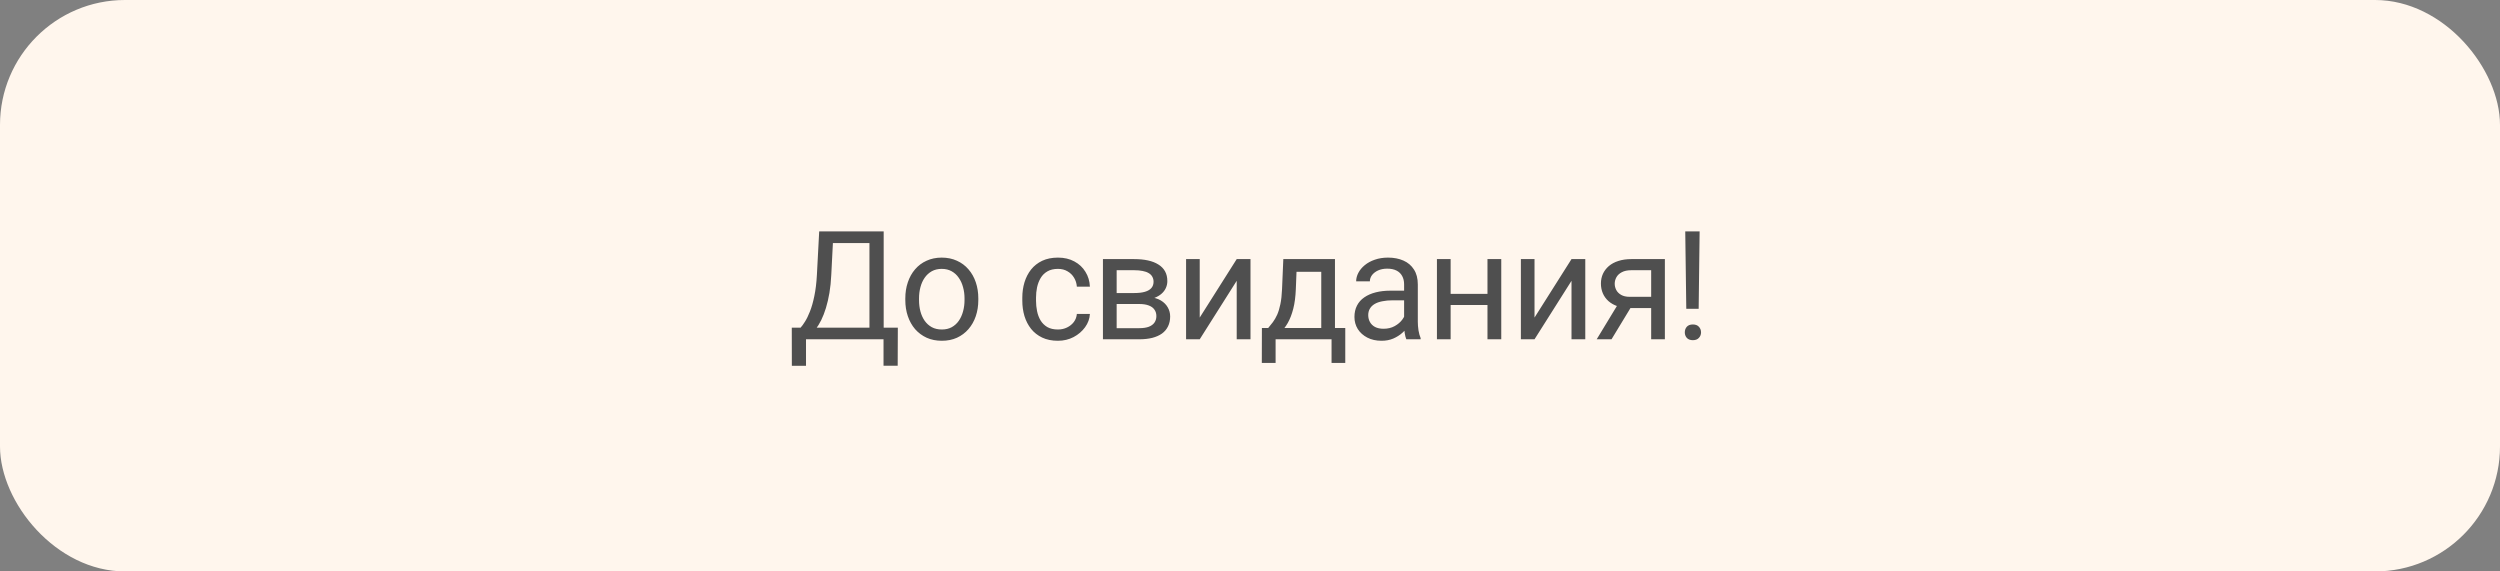 <?xml version="1.0" encoding="UTF-8"?> <svg xmlns="http://www.w3.org/2000/svg" width="280" height="64" viewBox="0 0 280 64" fill="none"><rect x="0" y="0" width="280" height="64" fill="#808080" stroke="none"/><rect width="280" height="64" rx="14" fill="#FFF6ED"></rect><path d="M99.163 36.697V38H90.016V36.697H99.163ZM90.273 36.697V40.972H88.687L88.679 36.697H90.273ZM100.557 36.697L100.541 40.963H98.955V36.697H100.557ZM97.594 25.914V27.226H92.298V25.914H97.594ZM98.972 25.914V38H97.378V25.914H98.972ZM91.75 25.914H93.352L93.103 30.778C93.07 31.509 93.001 32.184 92.896 32.804C92.791 33.418 92.661 33.98 92.506 34.489C92.351 34.998 92.174 35.454 91.975 35.858C91.775 36.257 91.562 36.603 91.335 36.896C91.108 37.184 90.871 37.422 90.621 37.61C90.378 37.792 90.132 37.922 89.883 38H89.152V36.697H89.667C89.811 36.542 89.974 36.318 90.157 36.024C90.345 35.731 90.53 35.352 90.713 34.887C90.901 34.417 91.064 33.844 91.203 33.169C91.346 32.494 91.443 31.697 91.493 30.778L91.75 25.914ZM101.395 33.609V33.418C101.395 32.77 101.489 32.17 101.677 31.617C101.865 31.058 102.136 30.574 102.49 30.164C102.844 29.749 103.273 29.428 103.777 29.201C104.28 28.969 104.845 28.852 105.47 28.852C106.101 28.852 106.668 28.969 107.172 29.201C107.681 29.428 108.113 29.749 108.467 30.164C108.827 30.574 109.1 31.058 109.289 31.617C109.477 32.17 109.571 32.77 109.571 33.418V33.609C109.571 34.256 109.477 34.857 109.289 35.41C109.1 35.964 108.827 36.448 108.467 36.863C108.113 37.272 107.684 37.593 107.18 37.826C106.682 38.053 106.118 38.166 105.487 38.166C104.856 38.166 104.289 38.053 103.785 37.826C103.282 37.593 102.85 37.272 102.49 36.863C102.136 36.448 101.865 35.964 101.677 35.41C101.489 34.857 101.395 34.256 101.395 33.609ZM102.93 33.418V33.609C102.93 34.057 102.983 34.48 103.088 34.879C103.193 35.272 103.351 35.62 103.561 35.925C103.777 36.229 104.045 36.47 104.366 36.647C104.687 36.819 105.061 36.904 105.487 36.904C105.907 36.904 106.275 36.819 106.591 36.647C106.912 36.47 107.177 36.229 107.388 35.925C107.598 35.62 107.756 35.272 107.861 34.879C107.972 34.48 108.027 34.057 108.027 33.609V33.418C108.027 32.975 107.972 32.557 107.861 32.165C107.756 31.766 107.595 31.415 107.379 31.11C107.169 30.8 106.904 30.557 106.583 30.38C106.267 30.203 105.896 30.114 105.47 30.114C105.05 30.114 104.679 30.203 104.358 30.38C104.043 30.557 103.777 30.8 103.561 31.11C103.351 31.415 103.193 31.766 103.088 32.165C102.983 32.557 102.93 32.975 102.93 33.418ZM118.492 36.904C118.857 36.904 119.194 36.83 119.504 36.68C119.814 36.531 120.069 36.326 120.268 36.066C120.467 35.8 120.581 35.499 120.608 35.161H122.069C122.042 35.692 121.862 36.188 121.53 36.647C121.203 37.101 120.774 37.469 120.243 37.751C119.712 38.028 119.128 38.166 118.492 38.166C117.817 38.166 117.227 38.047 116.724 37.809C116.226 37.571 115.811 37.245 115.478 36.83C115.152 36.415 114.906 35.939 114.74 35.402C114.579 34.859 114.499 34.287 114.499 33.684V33.335C114.499 32.732 114.579 32.162 114.74 31.625C114.906 31.083 115.152 30.604 115.478 30.189C115.811 29.774 116.226 29.447 116.724 29.209C117.227 28.971 117.817 28.852 118.492 28.852C119.194 28.852 119.809 28.996 120.334 29.284C120.86 29.566 121.272 29.954 121.571 30.446C121.876 30.933 122.042 31.487 122.069 32.106H120.608C120.581 31.736 120.476 31.401 120.293 31.102C120.116 30.803 119.872 30.565 119.562 30.388C119.258 30.206 118.901 30.114 118.492 30.114C118.021 30.114 117.626 30.208 117.305 30.396C116.989 30.579 116.737 30.828 116.549 31.144C116.367 31.453 116.234 31.799 116.151 32.181C116.073 32.557 116.035 32.942 116.035 33.335V33.684C116.035 34.077 116.073 34.464 116.151 34.846C116.228 35.227 116.358 35.573 116.541 35.883C116.729 36.193 116.981 36.442 117.296 36.63C117.617 36.813 118.016 36.904 118.492 36.904ZM127.605 34.049H124.658L124.641 32.82H127.049C127.524 32.82 127.92 32.773 128.236 32.679C128.556 32.585 128.797 32.444 128.958 32.256C129.118 32.068 129.198 31.835 129.198 31.559C129.198 31.343 129.151 31.155 129.057 30.994C128.969 30.828 128.833 30.692 128.651 30.587C128.468 30.477 128.241 30.396 127.97 30.347C127.704 30.291 127.392 30.264 127.032 30.264H125.065V38H123.529V29.019H127.032C127.602 29.019 128.114 29.068 128.568 29.168C129.027 29.268 129.417 29.42 129.738 29.625C130.064 29.824 130.313 30.078 130.485 30.388C130.657 30.698 130.742 31.063 130.742 31.484C130.742 31.755 130.687 32.012 130.576 32.256C130.466 32.499 130.302 32.715 130.087 32.903C129.871 33.092 129.605 33.246 129.29 33.368C128.974 33.484 128.612 33.559 128.202 33.592L127.605 34.049ZM127.605 38H124.102L124.865 36.755H127.605C128.031 36.755 128.385 36.702 128.667 36.597C128.949 36.486 129.16 36.331 129.298 36.132C129.442 35.928 129.514 35.684 129.514 35.402C129.514 35.12 129.442 34.879 129.298 34.68C129.16 34.475 128.949 34.32 128.667 34.215C128.385 34.104 128.031 34.049 127.605 34.049H125.272L125.289 32.82H128.202L128.758 33.285C129.251 33.324 129.669 33.446 130.012 33.65C130.355 33.855 130.615 34.115 130.792 34.431C130.969 34.741 131.058 35.078 131.058 35.443C131.058 35.864 130.978 36.235 130.817 36.556C130.662 36.877 130.435 37.145 130.136 37.361C129.838 37.571 129.475 37.732 129.049 37.842C128.623 37.947 128.141 38 127.605 38ZM134.369 35.568L138.511 29.019H140.055V38H138.511V31.451L134.369 38H132.841V29.019H134.369V35.568ZM143.731 29.019H145.266L145.133 32.38C145.1 33.233 145.003 33.969 144.843 34.588C144.682 35.208 144.478 35.737 144.229 36.174C143.98 36.605 143.7 36.968 143.39 37.261C143.086 37.554 142.77 37.801 142.444 38H141.68L141.722 36.747L142.037 36.738C142.22 36.523 142.397 36.301 142.568 36.074C142.74 35.842 142.898 35.568 143.042 35.252C143.185 34.931 143.304 34.541 143.399 34.082C143.498 33.617 143.562 33.05 143.589 32.38L143.731 29.019ZM144.112 29.019H149.516V38H147.981V30.438H144.112V29.019ZM141.332 36.738H150.67V40.648H149.134V38H142.867V40.648H141.323L141.332 36.738ZM157.26 36.464V31.841C157.26 31.487 157.188 31.18 157.044 30.919C156.905 30.654 156.695 30.449 156.413 30.305C156.131 30.161 155.782 30.089 155.367 30.089C154.98 30.089 154.639 30.156 154.346 30.289C154.058 30.421 153.831 30.596 153.665 30.811C153.505 31.027 153.425 31.26 153.425 31.509H151.889C151.889 31.188 151.972 30.87 152.138 30.554C152.304 30.239 152.542 29.954 152.852 29.699C153.167 29.439 153.544 29.234 153.981 29.085C154.423 28.93 154.916 28.852 155.458 28.852C156.111 28.852 156.687 28.963 157.185 29.185C157.688 29.406 158.081 29.741 158.364 30.189C158.651 30.632 158.795 31.188 158.795 31.857V36.041C158.795 36.34 158.82 36.658 158.87 36.996C158.925 37.333 159.006 37.624 159.111 37.867V38H157.509C157.431 37.823 157.37 37.588 157.326 37.294C157.282 36.996 157.26 36.719 157.26 36.464ZM157.525 32.555L157.542 33.634H155.99C155.552 33.634 155.162 33.67 154.819 33.742C154.476 33.808 154.188 33.91 153.956 34.049C153.723 34.187 153.546 34.361 153.425 34.572C153.303 34.776 153.242 35.017 153.242 35.294C153.242 35.576 153.306 35.834 153.433 36.066C153.56 36.298 153.751 36.484 154.006 36.622C154.266 36.755 154.584 36.821 154.96 36.821C155.431 36.821 155.846 36.722 156.205 36.523C156.565 36.323 156.85 36.08 157.06 35.792C157.276 35.504 157.392 35.225 157.409 34.954L158.065 35.692C158.026 35.925 157.921 36.182 157.749 36.464C157.578 36.747 157.348 37.018 157.06 37.278C156.778 37.532 156.441 37.745 156.048 37.917C155.66 38.083 155.223 38.166 154.736 38.166C154.127 38.166 153.593 38.047 153.134 37.809C152.68 37.571 152.326 37.253 152.072 36.855C151.823 36.45 151.698 35.999 151.698 35.502C151.698 35.02 151.792 34.597 151.98 34.231C152.168 33.861 152.44 33.553 152.794 33.31C153.148 33.061 153.574 32.873 154.072 32.746C154.57 32.618 155.126 32.555 155.741 32.555H157.525ZM166.896 32.912V34.157H162.147V32.912H166.896ZM162.471 29.019V38H160.936V29.019H162.471ZM168.141 29.019V38H166.597V29.019H168.141ZM171.866 35.568L176.009 29.019H177.552V38H176.009V31.451L171.866 38H170.339V29.019H171.866V35.568ZM181.428 33.717H183.088L180.49 38H178.83L181.428 33.717ZM182.714 29.019H186.466V38H184.931V30.264H182.714C182.277 30.264 181.92 30.338 181.643 30.488C181.367 30.632 181.165 30.82 181.038 31.052C180.91 31.285 180.847 31.525 180.847 31.774C180.847 32.018 180.905 32.253 181.021 32.48C181.137 32.701 181.32 32.884 181.569 33.028C181.818 33.172 182.139 33.244 182.532 33.244H185.346V34.505H182.532C182.017 34.505 181.56 34.436 181.162 34.298C180.764 34.16 180.426 33.969 180.149 33.725C179.873 33.476 179.662 33.185 179.518 32.853C179.375 32.516 179.303 32.151 179.303 31.758C179.303 31.365 179.377 31.002 179.527 30.67C179.682 30.338 179.903 30.048 180.191 29.799C180.484 29.55 180.841 29.359 181.262 29.226C181.688 29.088 182.172 29.019 182.714 29.019ZM190.358 25.914L190.25 34.588H188.864L188.748 25.914H190.358ZM188.698 37.228C188.698 36.979 188.773 36.769 188.922 36.597C189.077 36.426 189.304 36.34 189.603 36.34C189.896 36.34 190.12 36.426 190.275 36.597C190.436 36.769 190.516 36.979 190.516 37.228C190.516 37.466 190.436 37.671 190.275 37.842C190.12 38.014 189.896 38.1 189.603 38.1C189.304 38.1 189.077 38.014 188.922 37.842C188.773 37.671 188.698 37.466 188.698 37.228Z" fill="#4F4F4F"></path></svg> 